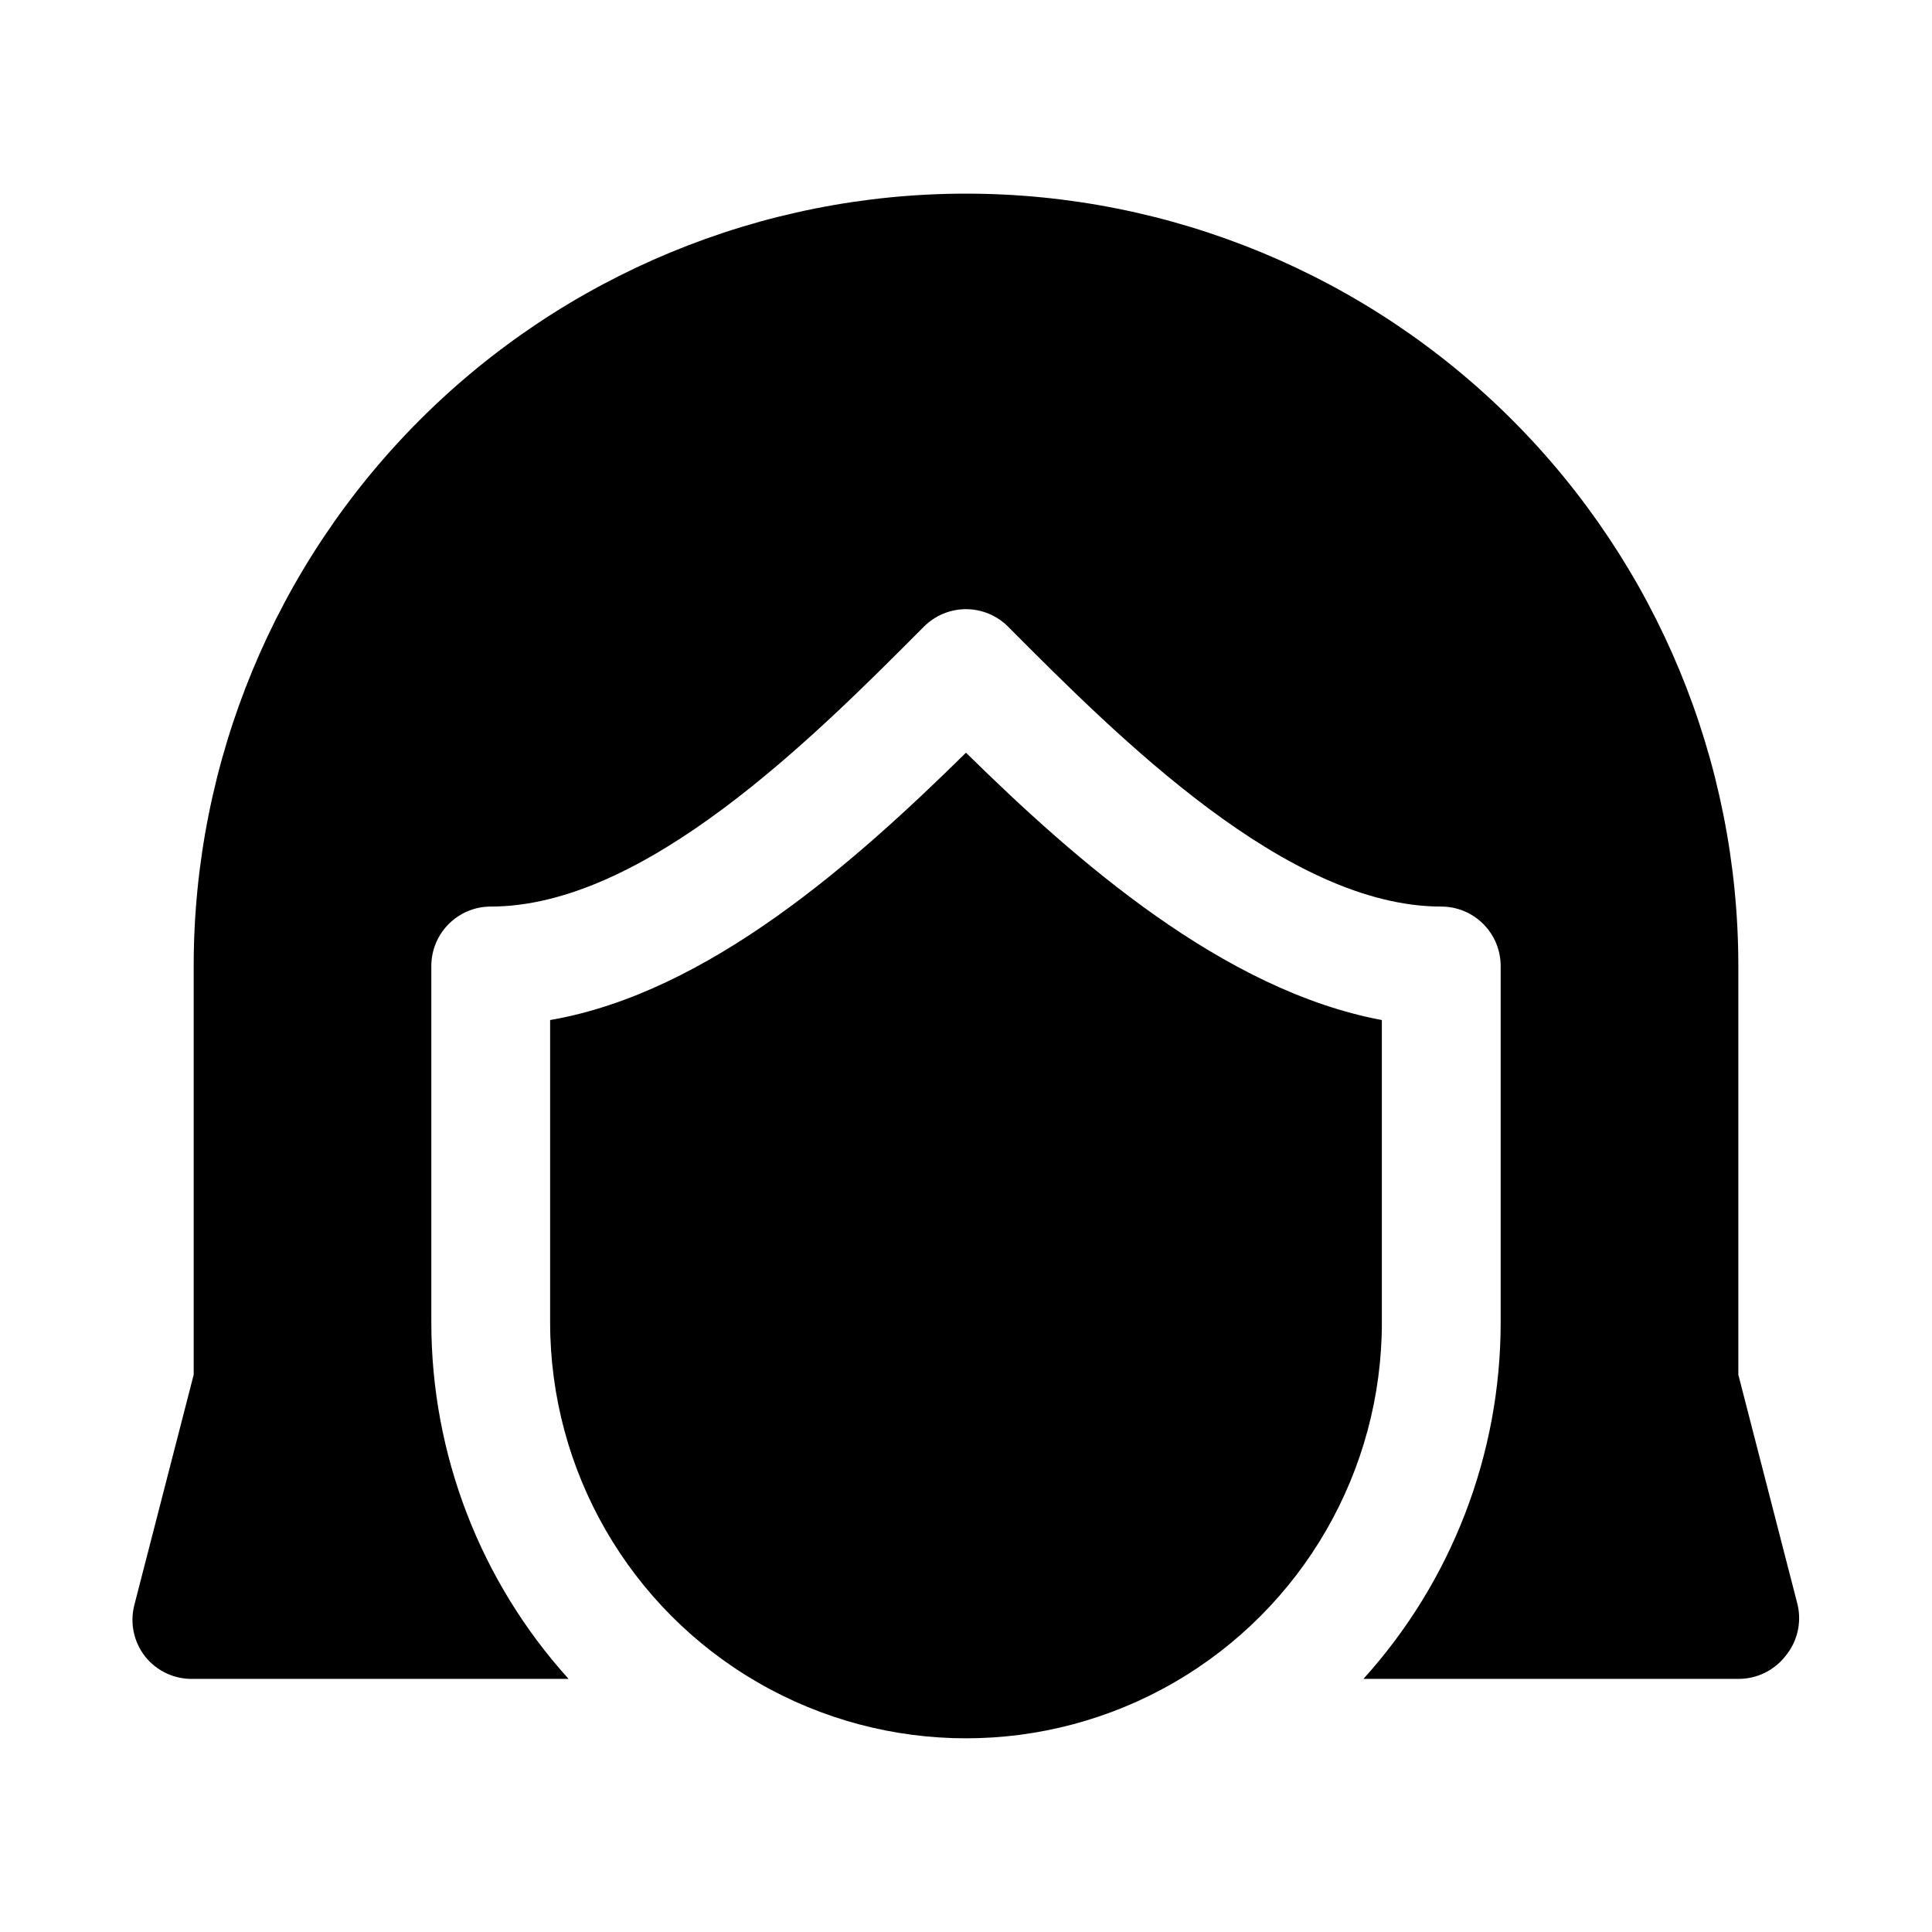 <?xml version="1.0" encoding="UTF-8"?>
<!-- Uploaded to: SVG Repo, www.svgrepo.com, Generator: SVG Repo Mixer Tools -->
<svg fill="#000000" width="800px" height="800px" version="1.1" viewBox="144 144 512 512" xmlns="http://www.w3.org/2000/svg">
 <path d="m510.21 494.46c0 39.375-21.004 75.758-55.105 95.445-34.098 19.688-76.109 19.688-110.21 0-34.098-19.688-55.105-56.07-55.105-95.445v-80.137c42.035-7.242 81.082-42.195 110.21-70.848 29.125 28.652 68.172 62.977 110.21 70.848zm110.21 74.941-15.742-61.086v-108.32c0-54.285-21.562-106.34-59.949-144.73-38.383-38.383-90.441-59.949-144.72-59.949-54.285 0-106.34 21.566-144.73 59.949-38.383 38.383-59.949 90.441-59.949 144.73v108.32l-15.742 61.086c-1.195 4.707-0.148 9.703 2.832 13.539 3.106 3.934 7.902 6.156 12.91 5.981h99.348c-23.418-25.887-36.379-59.555-36.371-94.465v-94.461c0-4.176 1.66-8.18 4.613-11.133 2.953-2.953 6.957-4.613 11.133-4.613 40.777 0 85.332-44.555 114.77-74.156v0.004c2.957-2.981 6.981-4.66 11.18-4.66 4.195 0 8.219 1.68 11.176 4.66 29.441 29.598 73.996 74.152 114.77 74.152 4.176 0 8.184 1.66 11.133 4.613 2.953 2.953 4.613 6.957 4.613 11.133v94.465-0.004c0.012 34.91-12.953 68.578-36.367 94.465h99.344c4.844 0.027 9.434-2.18 12.438-5.981 3.148-3.754 4.371-8.758 3.305-13.539z"/>
</svg>